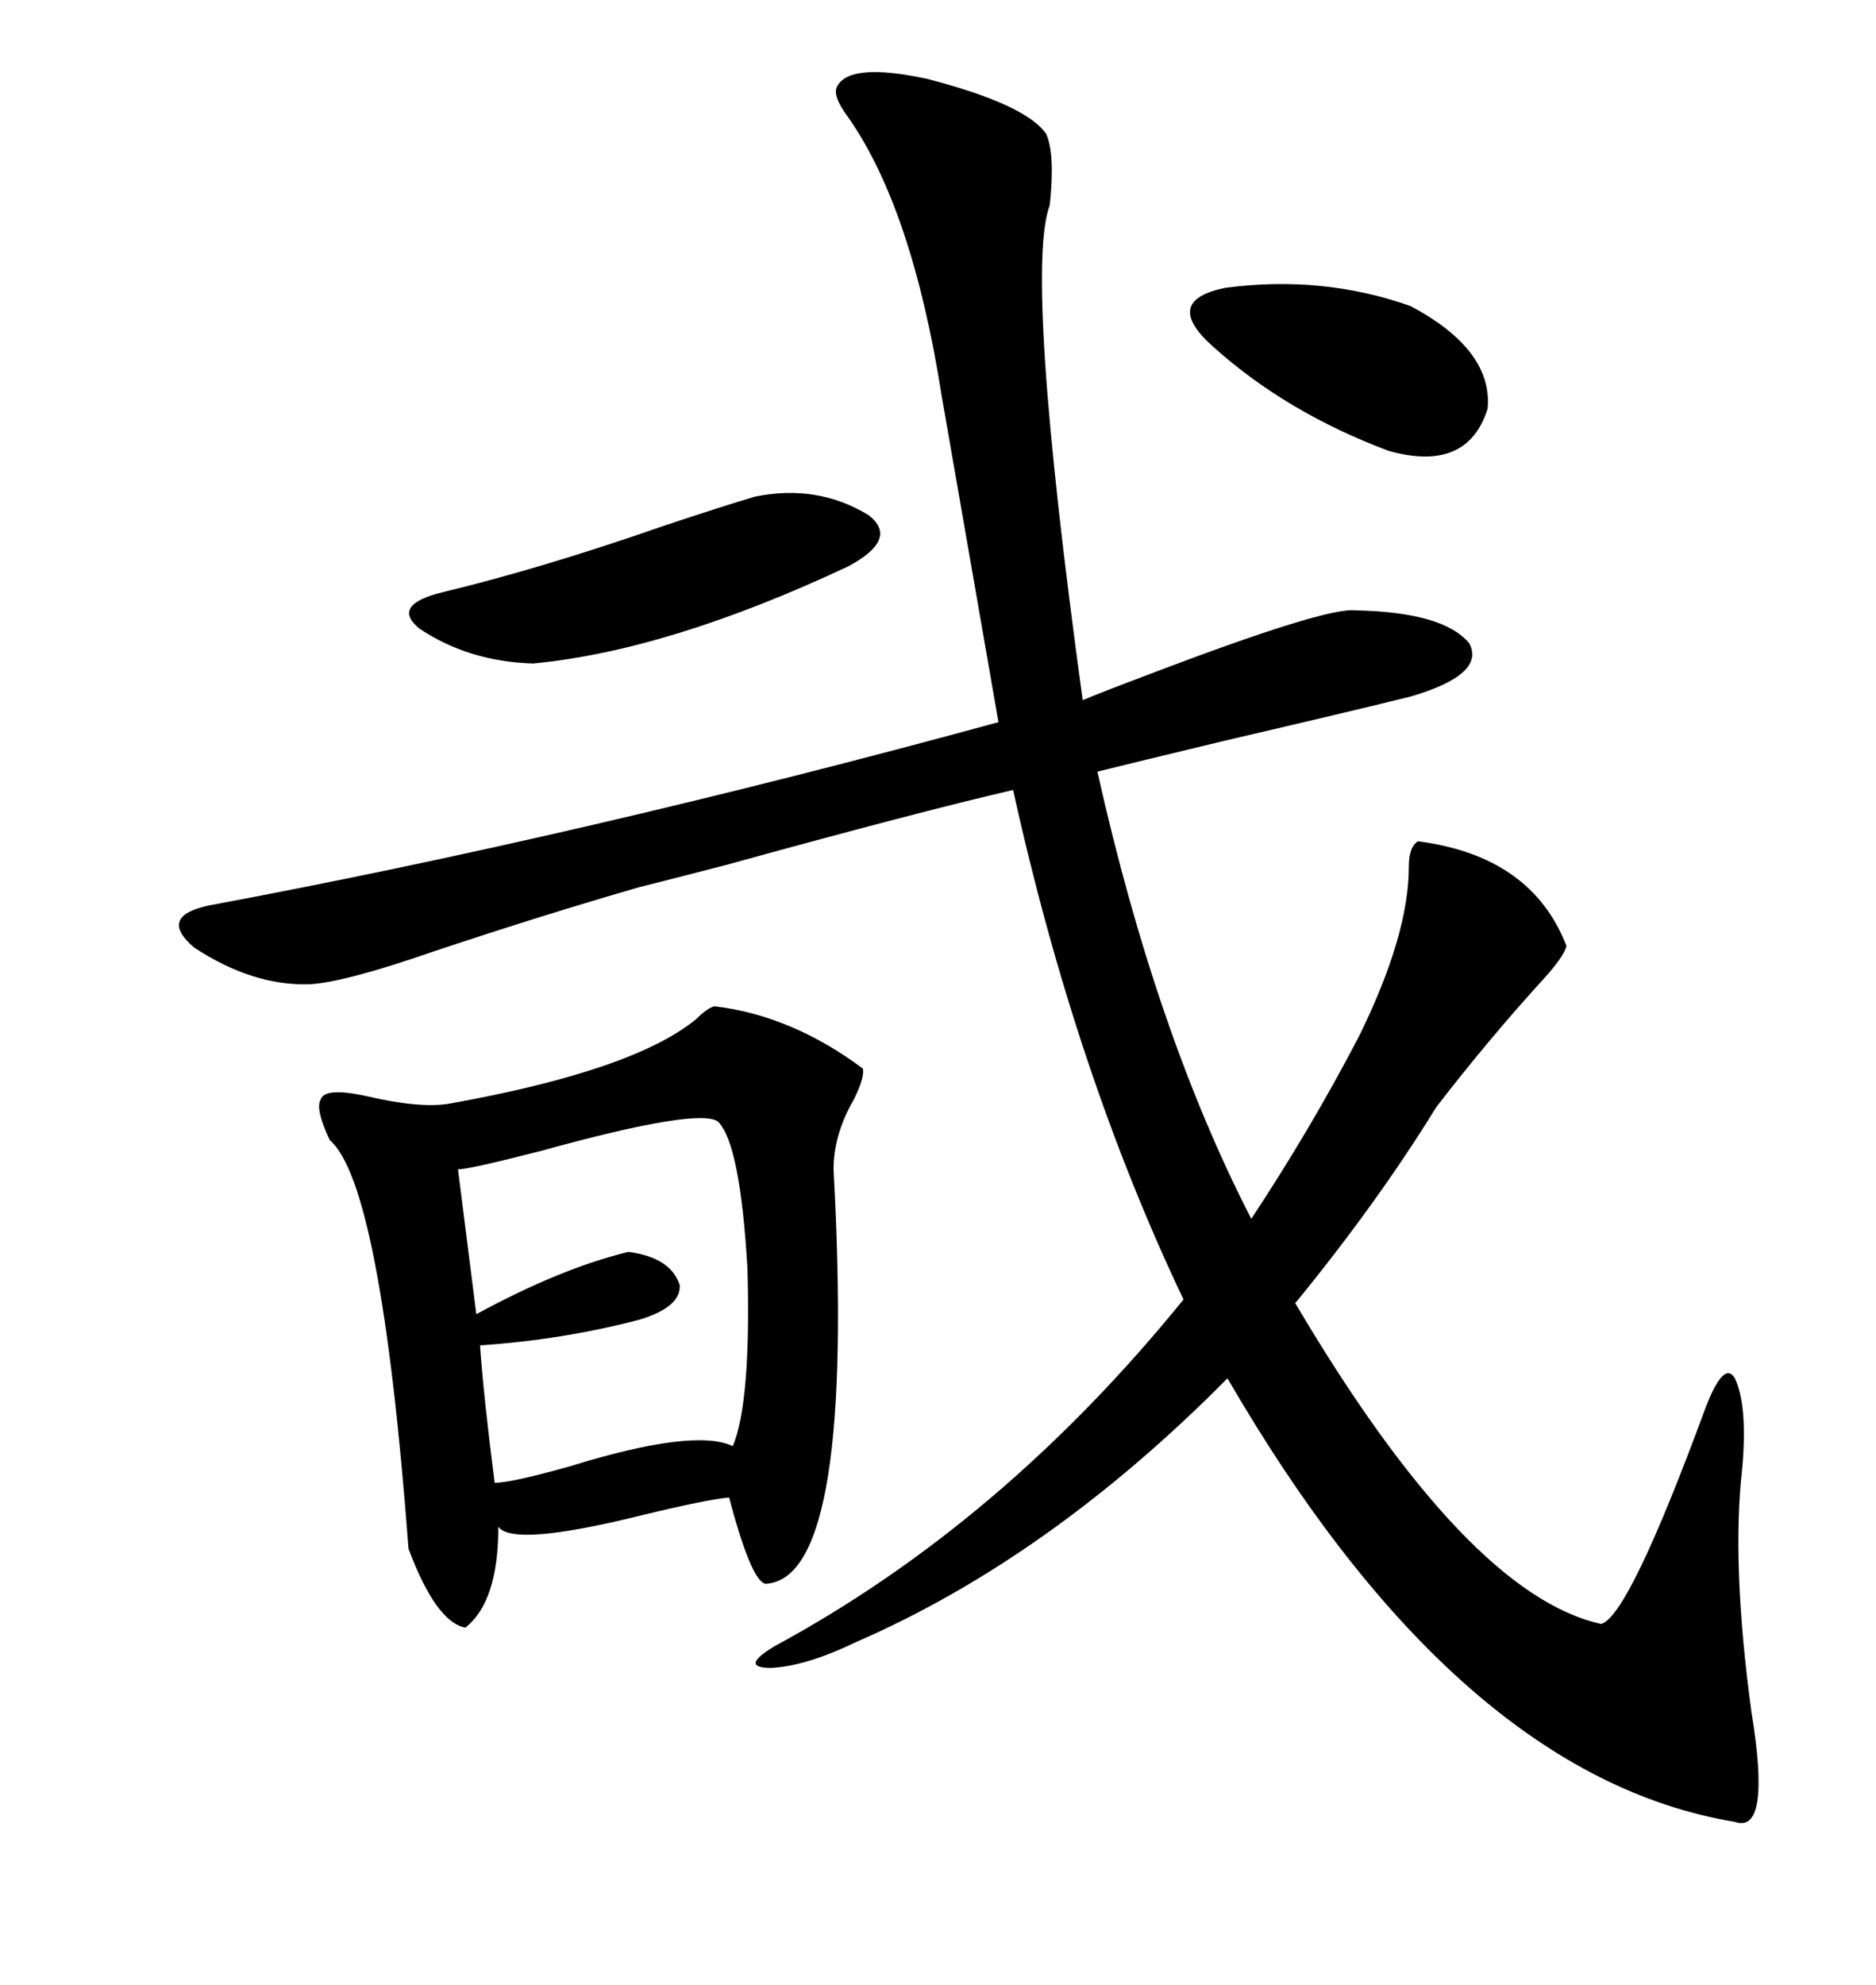 <svg xmlns="http://www.w3.org/2000/svg" xmlns:xlink="http://www.w3.org/1999/xlink" width="300" height="317.285"><path d="M136.82 262.50L136.82 262.50Q128.91 266.31 123.34 266.60L123.34 266.60Q118.07 266.60 123.93 263.09L123.93 263.09Q160.25 243.46 189.26 207.71L189.26 207.71Q171.97 171.39 162.01 126.27L162.01 126.27Q146.78 129.79 116.02 138.28L116.02 138.28Q106.93 140.63 102.25 141.80L102.25 141.80Q87.01 146.19 69.43 152.05L69.43 152.05Q55.08 157.03 49.51 157.32L49.51 157.32Q40.43 157.62 31.05 151.46L31.05 151.46Q25.20 146.48 33.40 144.73L33.40 144.73Q93.16 133.59 159.67 115.43L159.67 115.43Q152.34 73.24 150.59 63.28L150.59 63.28Q145.90 33.40 135.64 18.75L135.64 18.75Q133.01 15.23 133.89 13.77L133.89 13.77Q135.94 9.96 148.24 12.60L148.24 12.60Q164.06 16.70 167.29 21.39L167.29 21.39Q168.75 24.61 167.87 32.81L167.87 32.81Q163.77 43.65 173.14 111.91L173.14 111.91Q176.66 110.45 183.69 107.81L183.69 107.81Q212.11 96.97 216.80 97.56L216.80 97.56Q230.86 97.85 234.96 102.83L234.96 102.83Q237.60 107.81 225.59 111.33L225.59 111.33Q217.38 113.38 196.00 118.36L196.00 118.36Q181.35 121.88 175.49 123.34L175.49 123.34Q184.86 165.23 200.10 194.82L200.10 194.82Q209.77 180.18 217.38 165.53L217.38 165.53Q225.29 149.41 225.29 138.57L225.29 138.57Q225.29 135.35 226.76 134.47L226.76 134.47Q244.92 136.82 250.49 151.17L250.49 151.17Q250.20 152.93 245.80 157.62L245.80 157.62Q237.60 166.70 229.69 176.95L229.69 176.95Q220.31 192.19 207.13 208.30L207.13 208.30Q234.67 254.88 256.05 259.57L256.05 259.57Q260.45 258.40 272.75 225L272.75 225Q275.68 217.38 277.44 220.31L277.44 220.31Q279.49 224.71 278.61 234.67L278.61 234.67Q276.86 249.90 280.08 273.63L280.08 273.63Q283.30 293.26 277.44 291.21L277.44 291.21Q233.20 283.89 196.29 220.31L196.29 220.31Q167.87 249.02 136.82 262.50ZM114.26 160.84L114.26 160.84Q126.56 162.30 137.99 170.80L137.99 170.80Q138.28 172.27 136.52 175.78L136.52 175.78Q133.30 181.35 133.30 186.91L133.30 186.91Q136.82 251.66 122.75 253.13L122.75 253.13Q120.70 253.71 117.48 242.58L117.48 242.58Q116.89 240.53 116.60 239.36L116.60 239.36Q113.09 239.65 102.25 242.29L102.25 242.29Q82.03 247.27 79.69 244.04L79.69 244.04Q79.69 256.05 74.41 260.16L74.41 260.16Q69.73 259.28 65.33 247.56L65.33 247.56Q60.94 189.26 52.73 182.23L52.73 182.23Q50.39 177.25 51.27 175.78L51.27 175.78Q51.86 173.73 58.59 175.20L58.59 175.20Q67.38 177.25 72.07 176.37L72.07 176.37Q101.37 171.09 111.33 162.89L111.33 162.89Q113.09 161.13 114.26 160.84ZM73.24 186.91L73.24 186.91L76.17 210.06Q89.65 202.73 100.49 200.10L100.49 200.10Q107.23 200.98 108.69 205.37L108.69 205.37Q108.98 208.89 102.25 210.94L102.25 210.94Q89.94 214.16 76.76 215.04L76.76 215.04Q77.34 223.24 79.10 237.01L79.10 237.01Q81.74 237.01 91.11 234.38L91.11 234.38Q111.04 228.22 117.19 231.15L117.19 231.15Q120.12 224.12 119.53 202.73L119.53 202.73Q118.36 182.81 114.84 179.30L114.84 179.30Q111.91 176.95 86.43 183.98L86.43 183.98Q75 186.91 73.24 186.91ZM120.70 79.39L120.70 79.39Q130.66 77.34 138.87 82.32L138.87 82.32Q143.85 86.13 135.64 90.53L135.64 90.53Q106.93 104.00 85.25 106.05L85.25 106.05Q75 105.76 67.09 100.49L67.09 100.49Q62.40 96.68 70.90 94.63L70.90 94.63Q86.72 90.82 106.05 84.08L106.05 84.08Q115.72 80.86 120.70 79.39ZM225.59 48.93L225.59 48.93Q238.77 55.96 237.89 65.33L237.89 65.33Q234.67 75.59 222.07 72.07L222.07 72.07Q205.66 65.92 193.95 55.37L193.95 55.37Q185.74 48.05 196.00 46.00L196.00 46.00Q211.52 43.95 225.59 48.93Z"/></svg>
